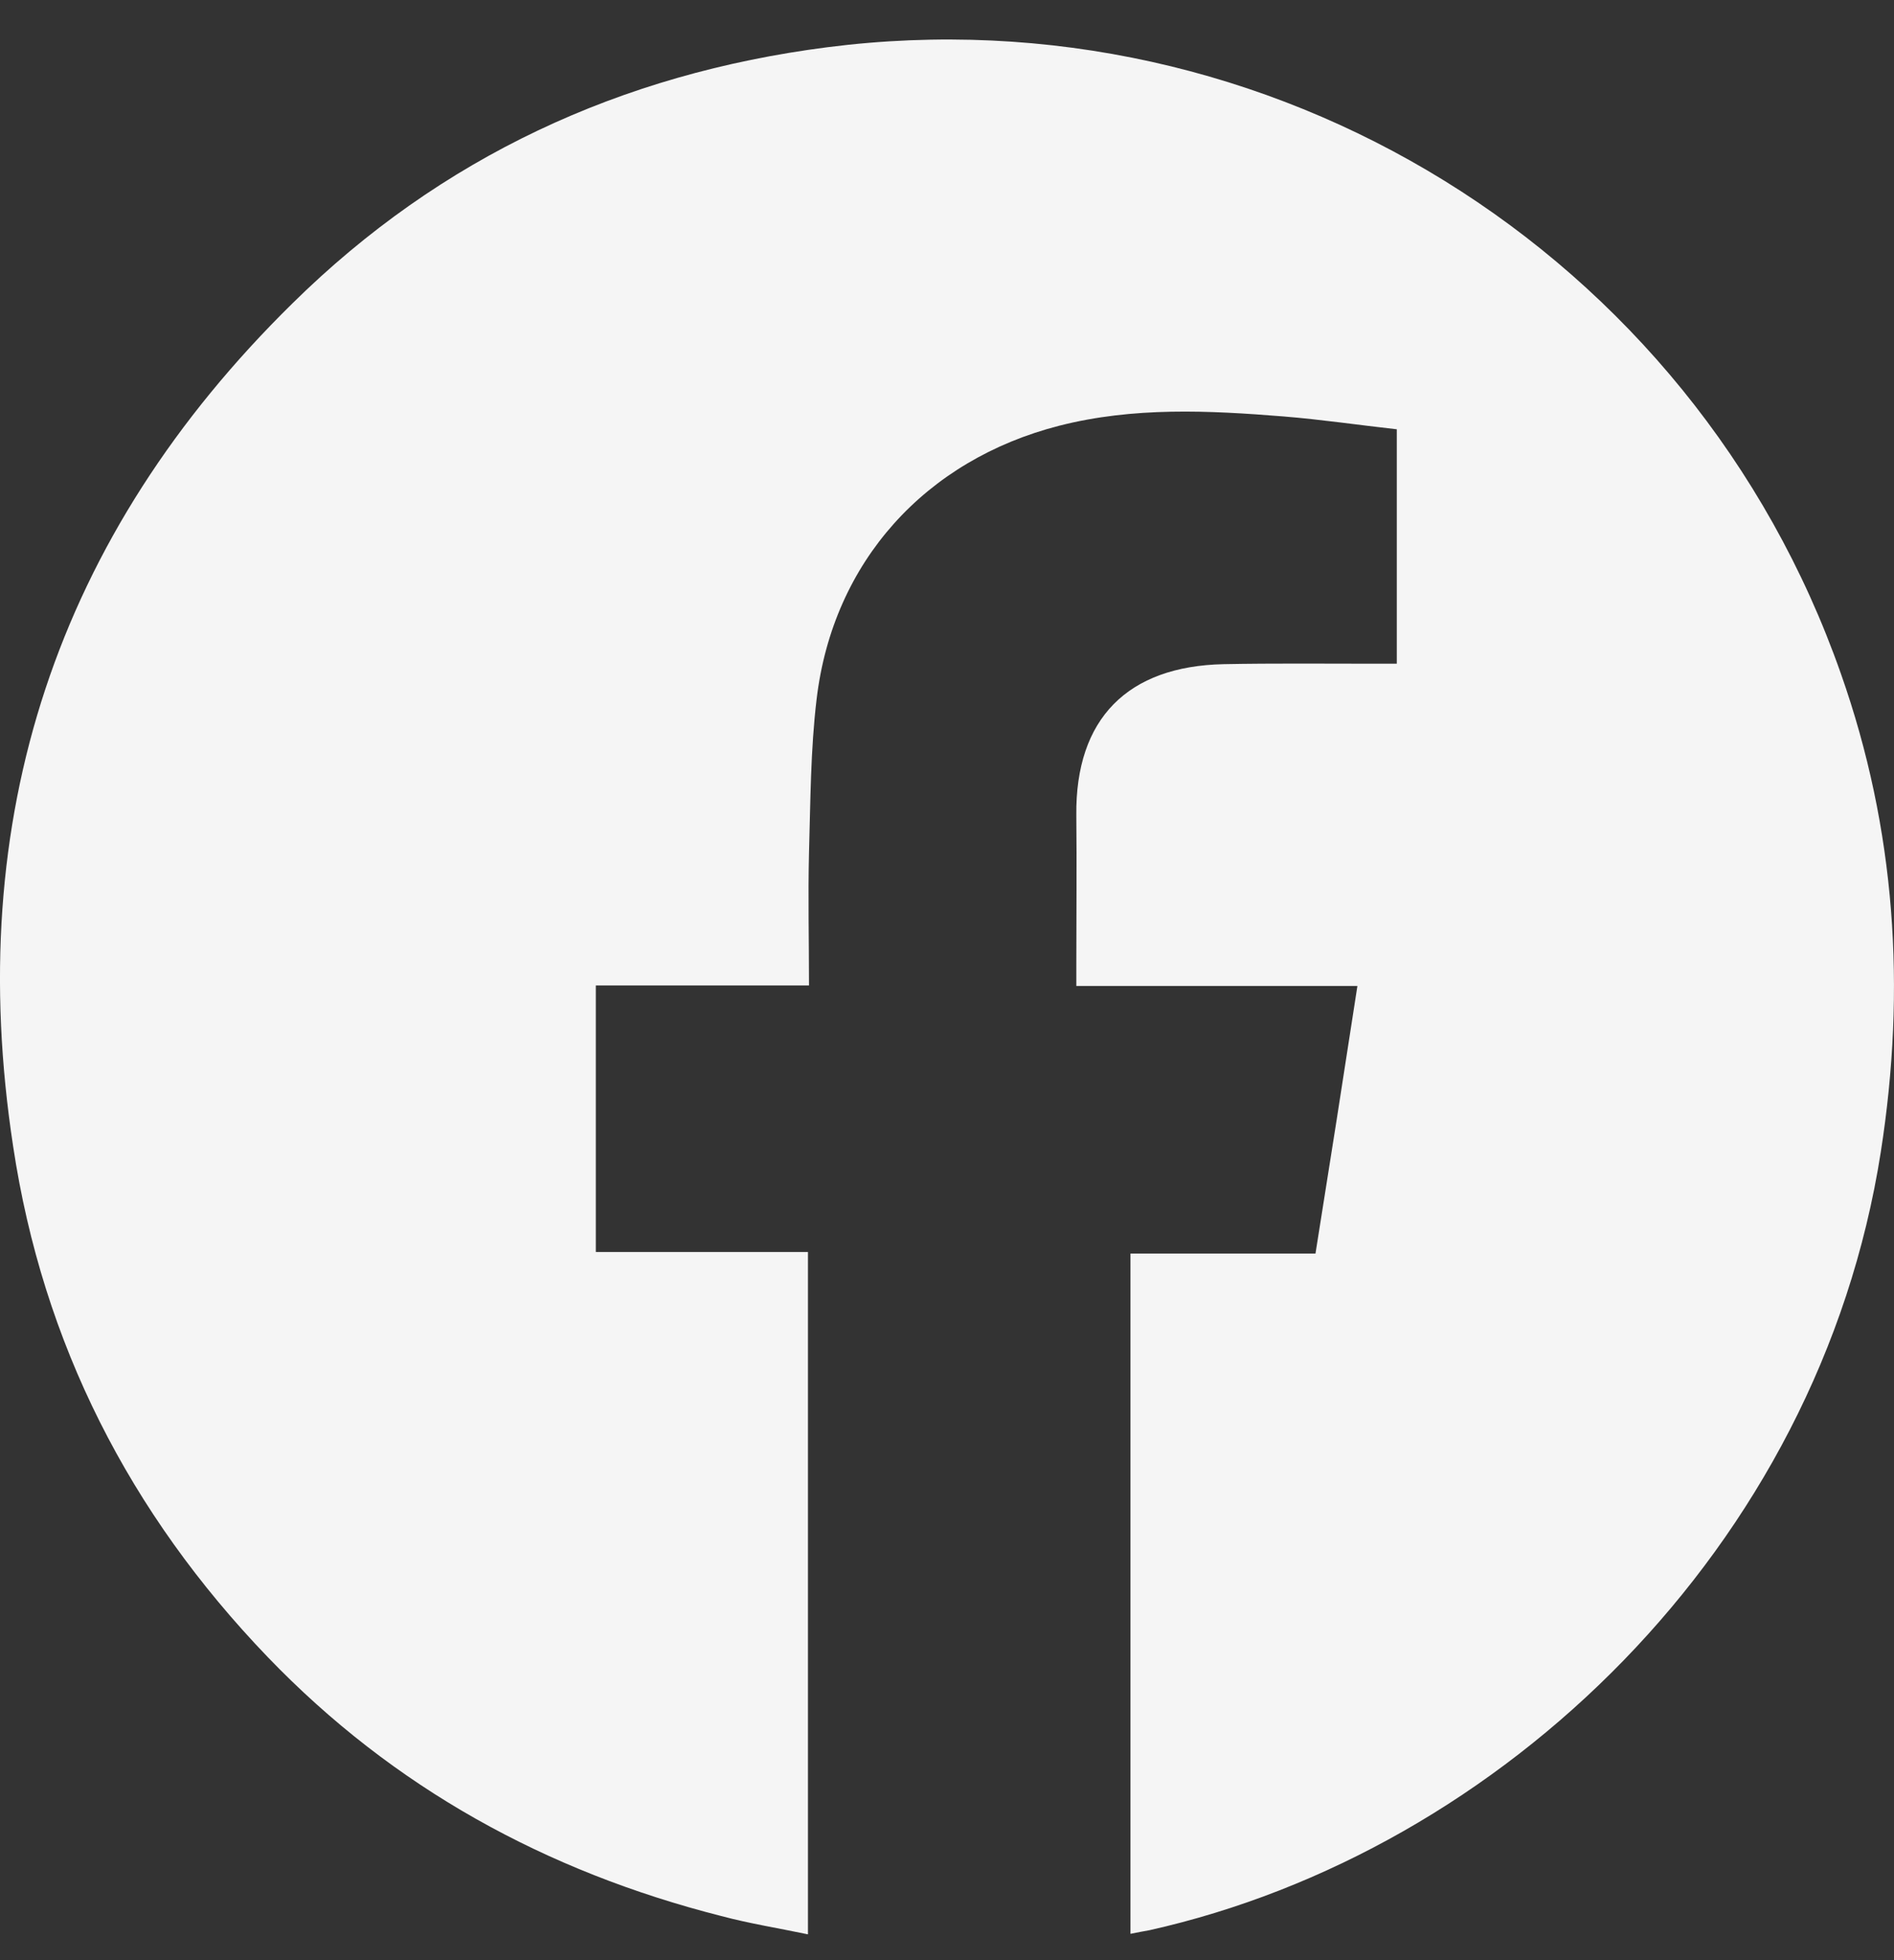 <svg width="29" height="30" viewBox="0 0 29 30" fill="none" xmlns="http://www.w3.org/2000/svg">
<rect x="0" y="0" width="29" height="30" fill="#333333" stroke="none"/>
<path d="M17.309 29.597C17.309 26.119 17.309 22.672 17.309 19.186C18.241 19.186 19.18 19.186 20.142 19.186C20.362 17.81 20.573 16.465 20.784 15.09C19.328 15.09 17.928 15.09 16.48 15.09C16.48 14.965 16.48 14.863 16.48 14.761C16.48 14.003 16.488 13.237 16.48 12.479C16.464 10.994 17.27 10.197 18.734 10.165C19.509 10.15 20.276 10.158 21.05 10.158C21.16 10.158 21.262 10.158 21.387 10.158C21.387 8.962 21.387 7.789 21.387 6.57C20.816 6.507 20.236 6.421 19.657 6.374C18.507 6.281 17.356 6.226 16.221 6.515C14.171 7.039 12.755 8.594 12.504 10.697C12.41 11.479 12.41 12.268 12.387 13.057C12.371 13.722 12.387 14.379 12.387 15.082C11.291 15.082 10.211 15.082 9.123 15.082C9.123 16.458 9.123 17.802 9.123 19.162C10.203 19.162 11.275 19.162 12.371 19.162C12.371 22.64 12.371 26.095 12.371 29.605C11.925 29.511 11.479 29.441 11.041 29.324C8.364 28.644 6.024 27.362 4.099 25.361C1.986 23.164 0.655 20.561 0.201 17.544C-0.566 12.526 0.859 8.196 4.482 4.639C6.744 2.411 9.499 1.129 12.668 0.723C19.438 -0.145 25.918 3.842 28.188 10.314C29.025 12.69 29.189 15.129 28.798 17.63C27.851 23.696 22.983 28.339 17.599 29.542C17.513 29.558 17.419 29.574 17.309 29.597Z" fill="#F5F5F5"/>
</svg>
